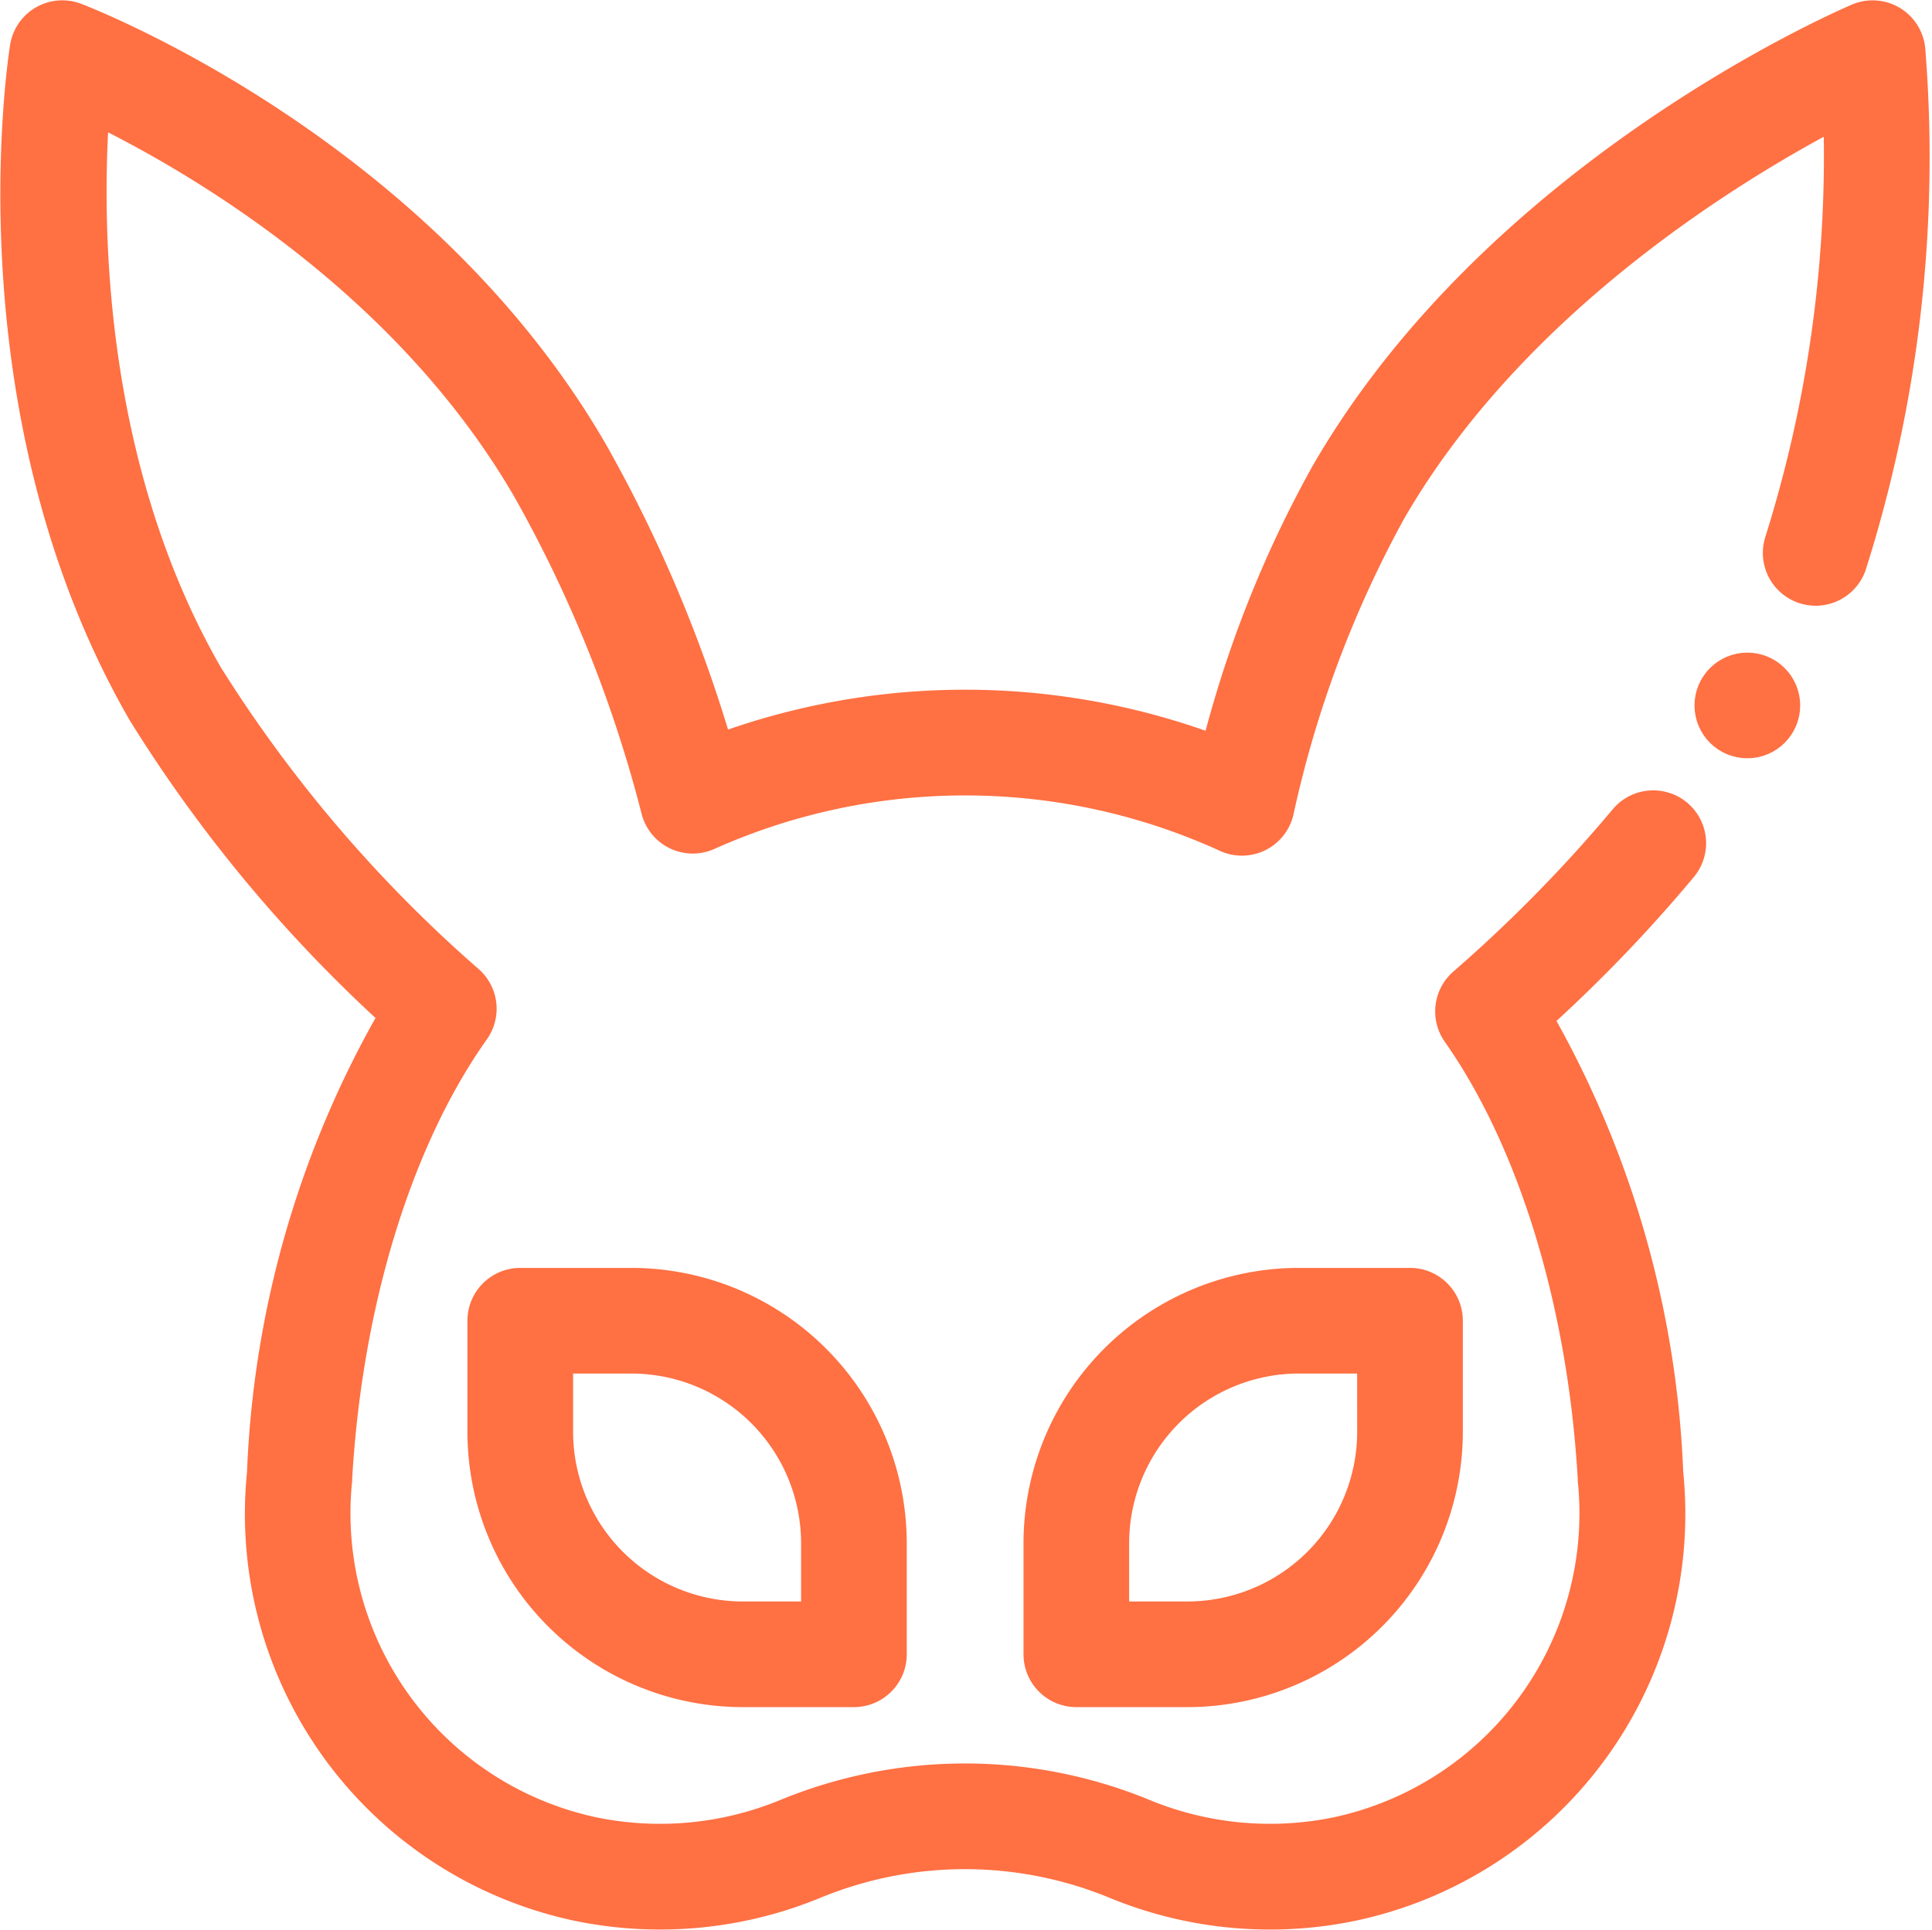 <svg xmlns="http://www.w3.org/2000/svg" width="61.321" height="61.263" viewBox="0 0 61.321 61.263"><g transform="translate(0.512 0.51)"><path d="M284.254,342a8.246,8.246,0,0,0-8.237,8.237v3.53a1.177,1.177,0,0,0,1.177,1.177h3.53a8.246,8.246,0,0,0,8.237-8.237v-3.53A1.177,1.177,0,0,0,287.784,342Zm2.353,4.707a5.89,5.89,0,0,1-5.883,5.883H278.37v-2.353a5.89,5.89,0,0,1,5.883-5.883h2.353Z" transform="translate(-243.543 -301.758)" fill="#ff7043" stroke="#ff7043" stroke-width="1"/><path d="M127.194,342a1.177,1.177,0,0,0-1.177,1.177v3.53a8.246,8.246,0,0,0,8.237,8.237h3.53a1.177,1.177,0,0,0,1.177-1.177v-3.53A8.246,8.246,0,0,0,130.724,342Zm9.413,8.237v2.353h-2.353a5.89,5.89,0,0,1-5.883-5.883v-2.353h2.353A5.89,5.89,0,0,1,136.607,350.237Z" transform="translate(-111.193 -301.758)" fill="#ff7043" stroke="#ff7043" stroke-width="1"/><path d="M38.133,23.348A22.5,22.5,0,0,0,22.3,23.3a44.533,44.533,0,0,0-3.964-9.428C12.832,4.334,2.361.246,1.918.077A1.177,1.177,0,0,0,.336.991c-.075.468-1.77,11.58,3.736,21.117a45.109,45.109,0,0,0,8,9.6A31.454,31.454,0,0,0,7.86,46.262,12.7,12.7,0,0,0,17.9,59.987a12.858,12.858,0,0,0,7.47-.711,12.534,12.534,0,0,1,9.557,0,12.856,12.856,0,0,0,7.471.711A12.7,12.7,0,0,0,52.447,46.262,31.538,31.538,0,0,0,48.292,31.8a47.09,47.09,0,0,0,4.61-4.792,1.177,1.177,0,0,0-1.815-1.5,46.082,46.082,0,0,1-5.114,5.207,1.177,1.177,0,0,0-.186,1.56c2.421,3.446,3.992,8.6,4.311,14.149,0,.017,0,.035,0,.052a10.369,10.369,0,0,1-8.159,11.2,10.512,10.512,0,0,1-6.108-.576,14.9,14.9,0,0,0-11.364,0,10.51,10.51,0,0,1-6.108.576,10.369,10.369,0,0,1-8.16-11.2c0-.017,0-.035,0-.052.321-5.584,1.913-10.77,4.368-14.229a1.177,1.177,0,0,0-.181-1.563,43.583,43.583,0,0,1-8.285-9.7C2.18,14.122,2.257,6.194,2.5,2.909c2.966,1.428,9.86,5.314,13.8,12.139A41.767,41.767,0,0,1,20.364,25.18a1.177,1.177,0,0,0,1.636.8,19.977,19.977,0,0,1,16.439.062,1.177,1.177,0,0,0,1.646-.795,35.433,35.433,0,0,1,3.567-9.537c3.925-6.8,11.1-11.079,14.235-12.7a40.837,40.837,0,0,1-1.859,13.677,1.177,1.177,0,0,0,2.232.747A42.768,42.768,0,0,0,60.128,1.05,1.177,1.177,0,0,0,58.5.093c-.462.2-11.389,4.919-16.884,14.437A36.14,36.14,0,0,0,38.133,23.348Z" transform="translate(-0.033 0.001)" fill="#ff7043" stroke="#ff7043" stroke-width="1"/><ellipse cx="1.177" cy="1.177" rx="1.177" ry="1.177" transform="translate(53.771 20.709)" fill="#ff7043" stroke="#ff7043" stroke-width="1"/></g></svg>